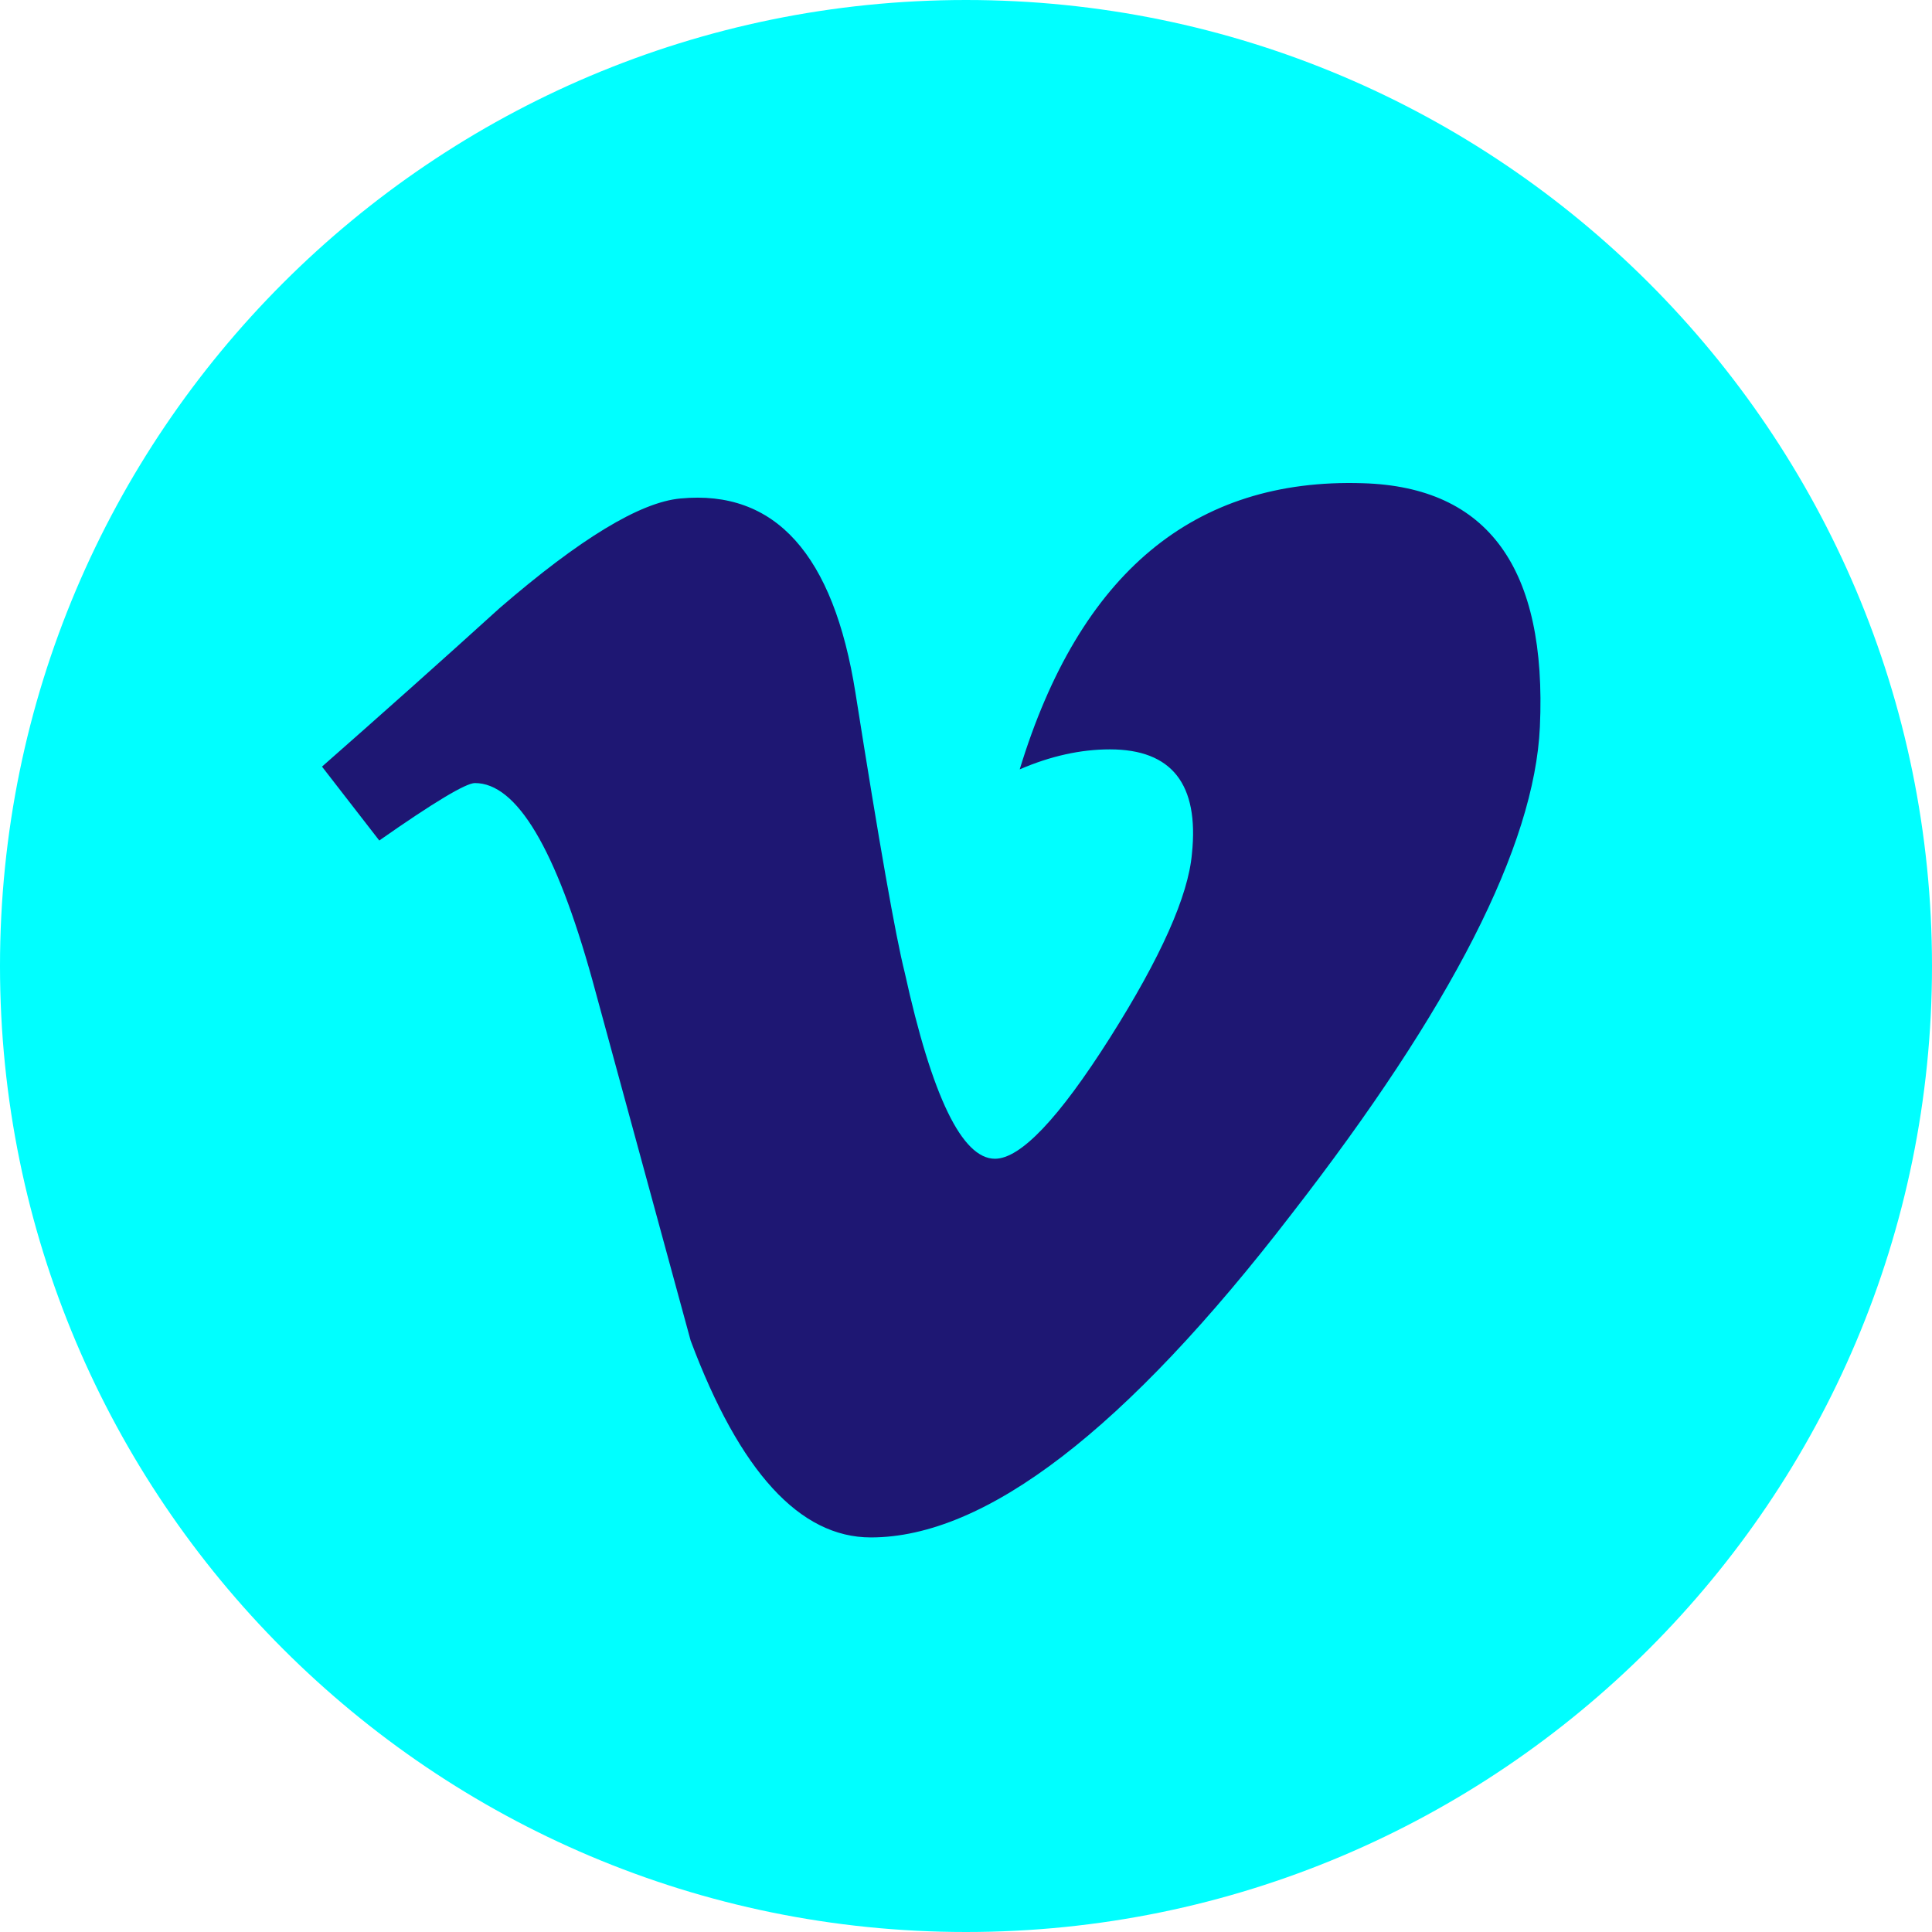 <svg width="96" height="96" viewBox="0 0 96 96" fill="none" xmlns="http://www.w3.org/2000/svg">
<g id="Vimeo">
<g id="Vimeo_2">
<path id="Path" d="M48 0C21.504 0 0 21.504 0 48C0 74.496 21.504 96 48 96C74.496 96 96 74.496 96 48C96 21.504 74.496 0 48 0Z" fill="#00FFFF"/>
<path id="Path_2" d="M76.516 36.123C76.247 42.017 72.128 50.091 64.167 60.338C55.937 71.041 48.971 76.394 43.272 76.394C39.745 76.394 36.759 73.135 34.318 66.614C32.69 60.638 31.059 54.666 29.432 48.69C27.621 42.173 25.678 38.91 23.599 38.91C23.148 38.91 21.559 39.864 18.846 41.764L16 38.093C18.986 35.468 21.933 32.841 24.834 30.209C28.82 26.767 31.81 24.953 33.807 24.77C38.518 24.318 41.419 27.542 42.509 34.437C43.685 41.881 44.498 46.51 44.954 48.32C46.312 54.495 47.807 57.578 49.439 57.578C50.708 57.578 52.612 55.573 55.15 51.571C57.684 47.565 59.043 44.516 59.226 42.426C59.588 38.968 58.23 37.236 55.15 37.236C53.698 37.236 52.203 37.567 50.669 38.229C53.643 28.48 59.328 23.742 67.721 24.011C73.943 24.194 76.874 28.231 76.516 36.123Z" fill="#1E1773"/>
</g>
</g>
</svg>
